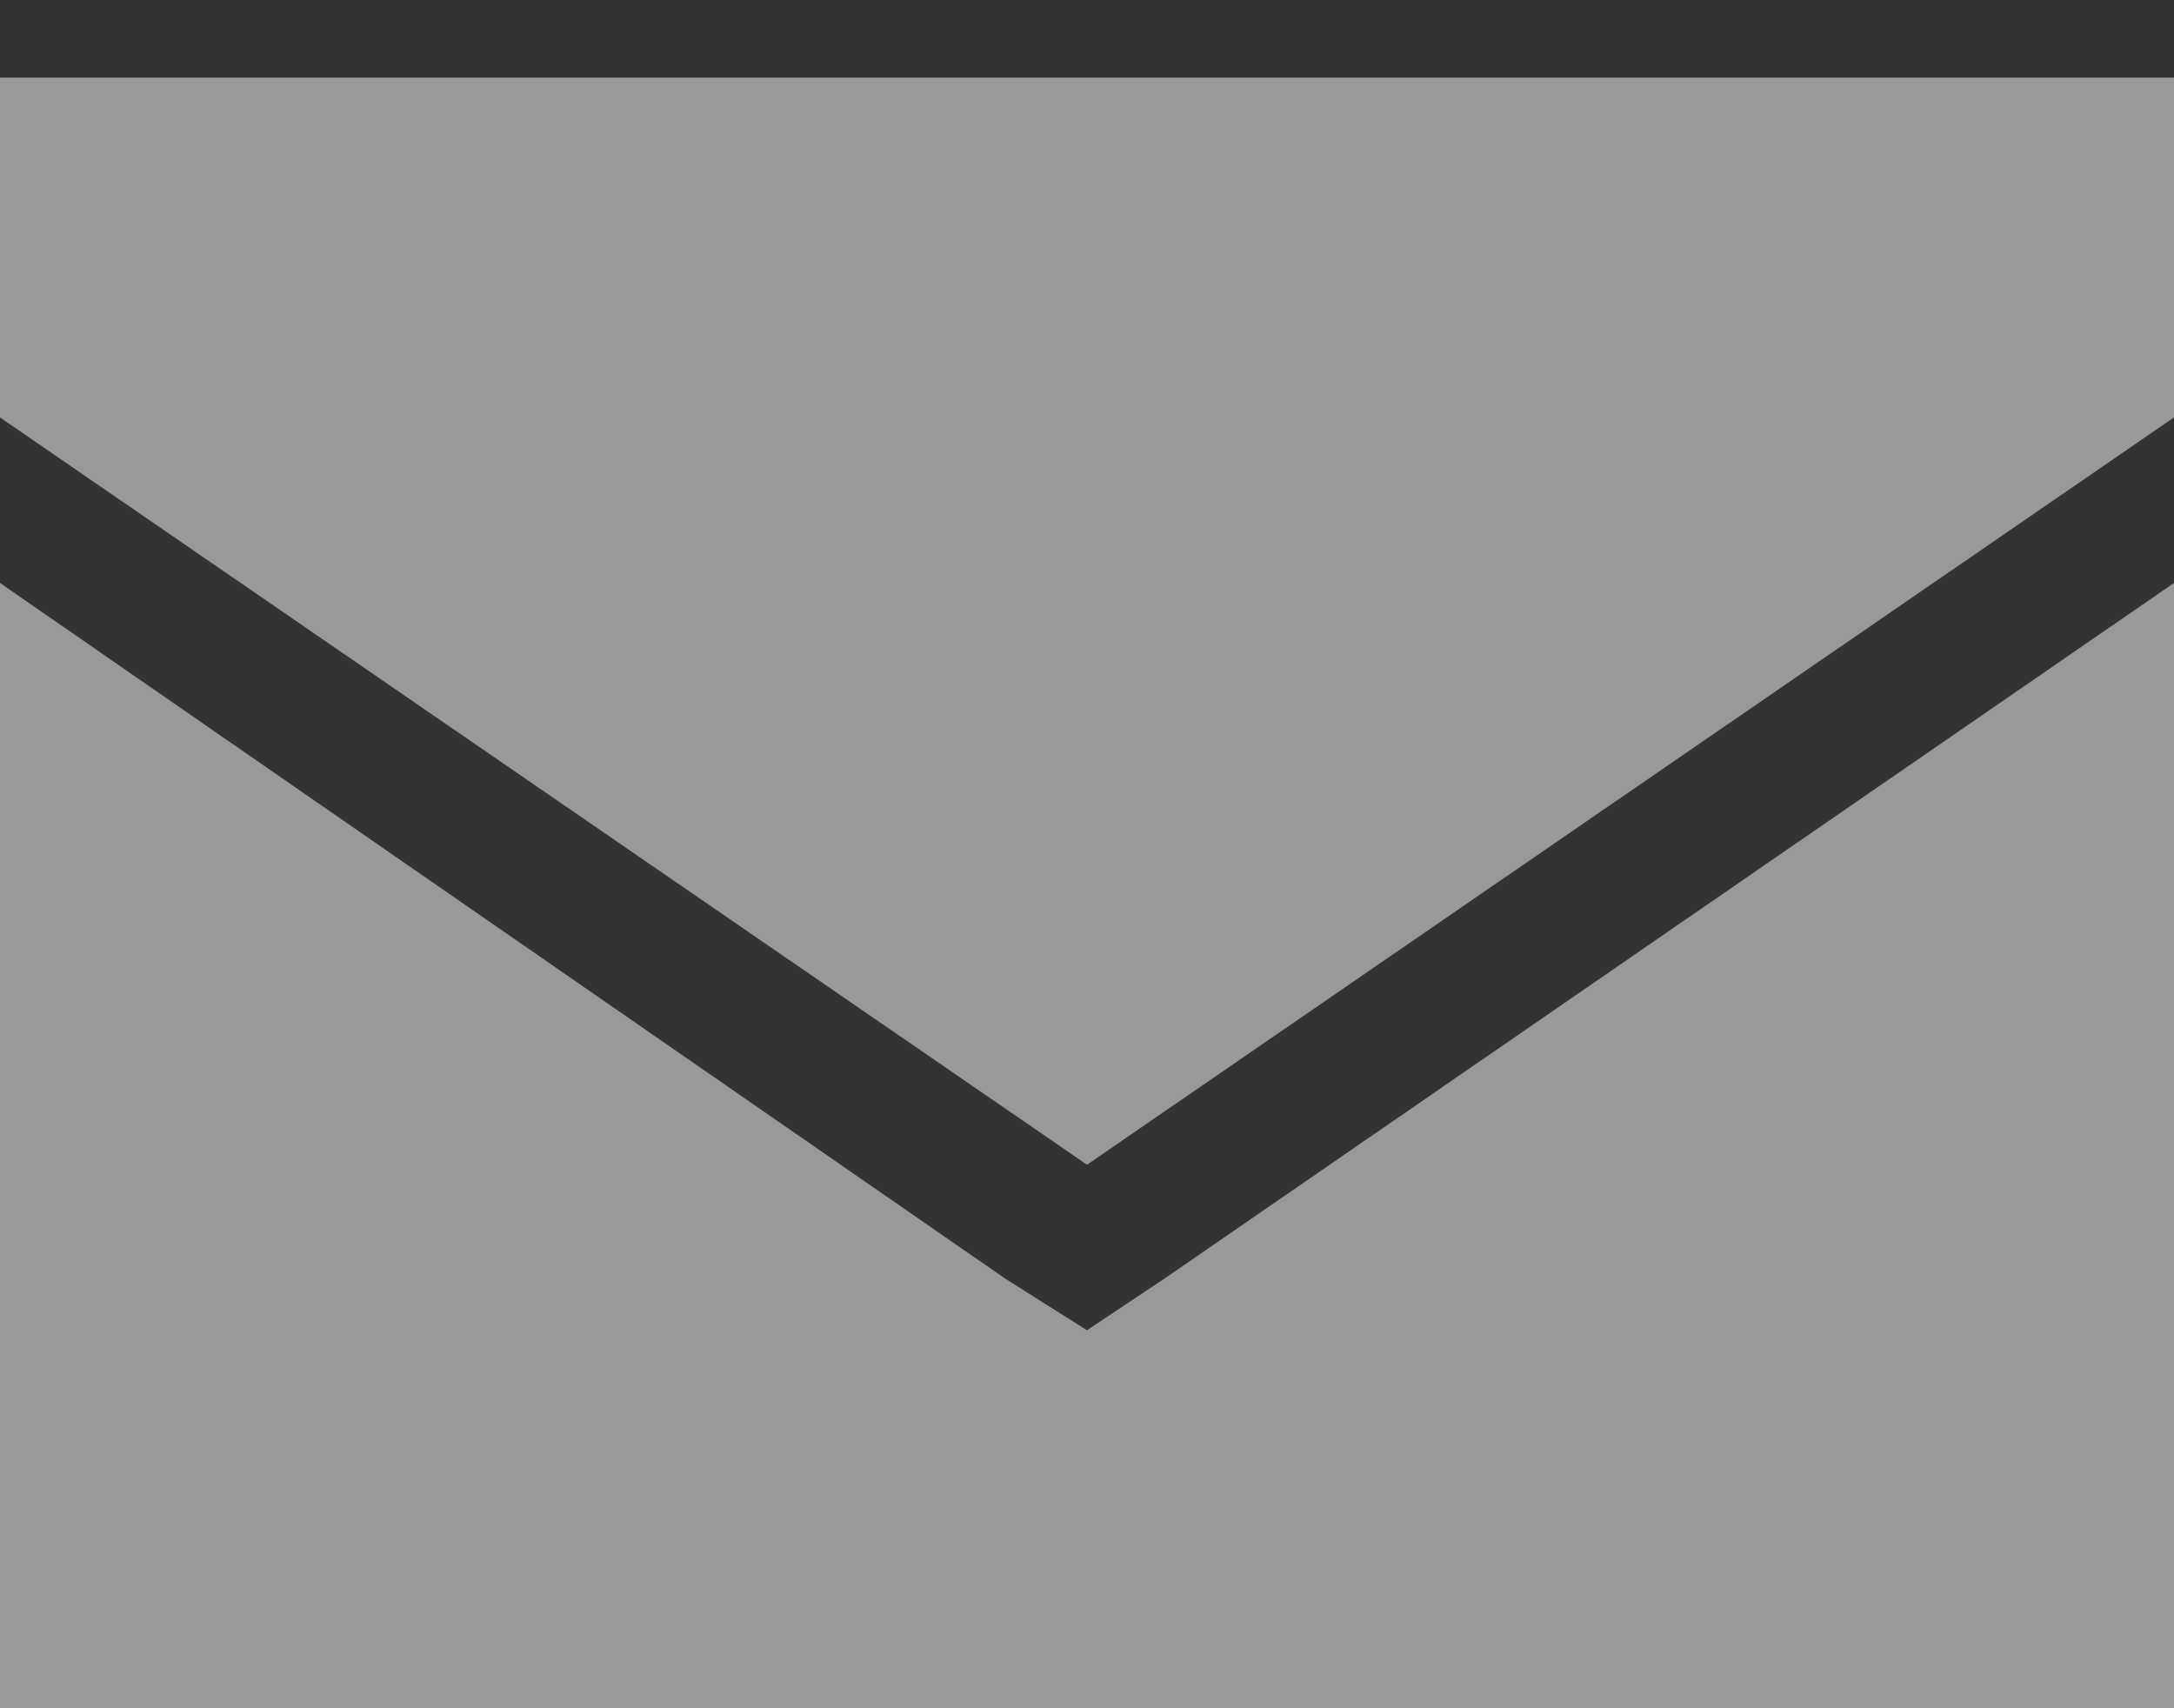 <svg width="14" height="11" viewBox="0 0 14 11" fill="none" xmlns="http://www.w3.org/2000/svg">
<rect x="0" y="0" width="14" height="11" fill="#333333" stroke="none"/>
<path opacity="0.5" d="M0 0.5H14V2.688L7 7.5L0 2.688V0.5ZM0 11V3.754L6.48 8.238L7 8.566L7.492 8.238L14 3.754V11H0Z" fill="white"/>
</svg>
